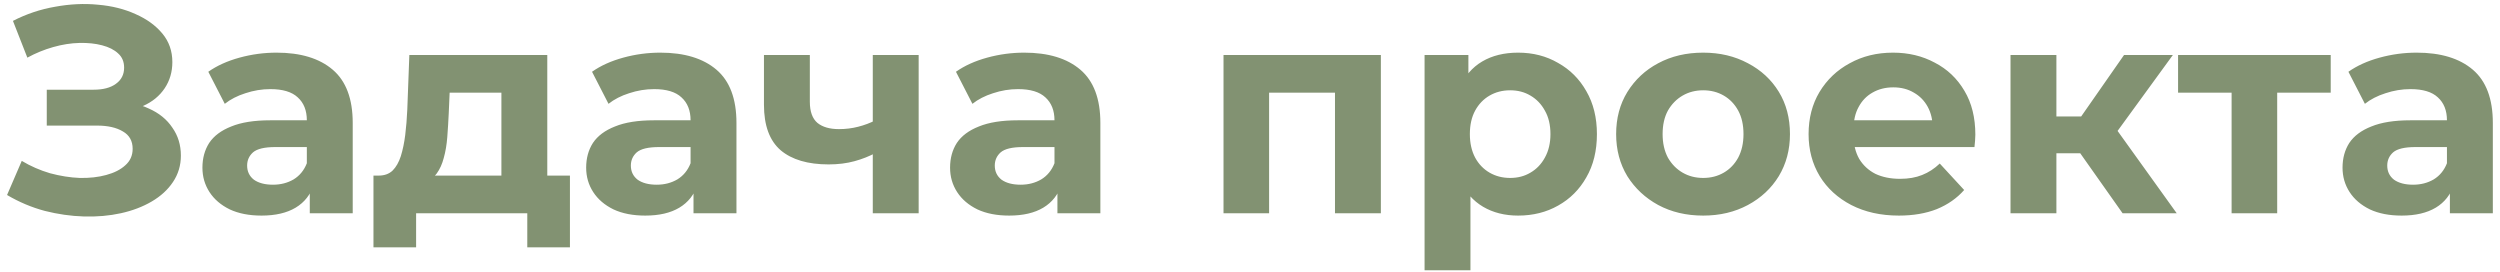 <?xml version="1.0" encoding="UTF-8"?> <svg xmlns="http://www.w3.org/2000/svg" width="340" height="37" viewBox="0 0 340 37" fill="none"> <path d="M0.96 26.52L2.96 21.88C4.16 22.6 5.44 23.16 6.8 23.56C8.187 23.933 9.533 24.147 10.84 24.2C12.173 24.227 13.373 24.093 14.44 23.8C15.533 23.507 16.4 23.067 17.04 22.48C17.707 21.893 18.04 21.147 18.04 20.24C18.04 19.173 17.6 18.387 16.72 17.88C15.84 17.347 14.667 17.08 13.2 17.08H6.36V12.2H12.72C14.027 12.2 15.04 11.933 15.76 11.4C16.507 10.867 16.88 10.133 16.88 9.2C16.88 8.4 16.613 7.76 16.08 7.28C15.547 6.773 14.813 6.4 13.88 6.16C12.973 5.92 11.947 5.813 10.8 5.84C9.653 5.867 8.467 6.053 7.24 6.4C6.013 6.747 4.84 7.227 3.72 7.84L1.76 2.84C3.573 1.907 5.48 1.267 7.48 0.92C9.507 0.547 11.453 0.453 13.32 0.64C15.213 0.8 16.92 1.227 18.44 1.92C19.96 2.587 21.173 3.467 22.08 4.56C22.987 5.653 23.44 6.947 23.44 8.44C23.44 9.773 23.093 10.96 22.4 12C21.707 13.04 20.733 13.84 19.48 14.4C18.253 14.96 16.84 15.24 15.24 15.24L15.4 13.8C17.267 13.8 18.88 14.12 20.24 14.76C21.627 15.373 22.693 16.24 23.44 17.36C24.213 18.453 24.6 19.72 24.6 21.16C24.6 22.493 24.24 23.693 23.52 24.76C22.827 25.8 21.867 26.68 20.64 27.4C19.413 28.12 18.013 28.653 16.44 29C14.867 29.347 13.187 29.493 11.4 29.44C9.64 29.387 7.867 29.133 6.08 28.68C4.293 28.2 2.587 27.48 0.96 26.52ZM42.13 29V24.8L41.73 23.88V16.36C41.73 15.027 41.317 13.987 40.49 13.24C39.69 12.493 38.45 12.12 36.77 12.12C35.623 12.12 34.49 12.307 33.37 12.68C32.277 13.027 31.343 13.507 30.57 14.12L28.33 9.76C29.503 8.933 30.917 8.293 32.57 7.84C34.223 7.387 35.903 7.16 37.61 7.16C40.89 7.16 43.437 7.933 45.25 9.48C47.063 11.027 47.97 13.44 47.97 16.72V29H42.13ZM35.57 29.32C33.89 29.32 32.45 29.04 31.25 28.48C30.05 27.893 29.13 27.107 28.49 26.12C27.85 25.133 27.53 24.027 27.53 22.8C27.53 21.52 27.837 20.4 28.45 19.44C29.09 18.48 30.09 17.733 31.45 17.2C32.81 16.64 34.583 16.36 36.77 16.36H42.49V20H37.45C35.983 20 34.97 20.24 34.41 20.72C33.877 21.2 33.61 21.8 33.61 22.52C33.61 23.32 33.917 23.96 34.53 24.44C35.17 24.893 36.037 25.12 37.13 25.12C38.17 25.12 39.103 24.88 39.93 24.4C40.757 23.893 41.357 23.16 41.73 22.2L42.69 25.08C42.237 26.467 41.41 27.52 40.21 28.24C39.01 28.96 37.463 29.32 35.57 29.32ZM68.191 26.2V12.6H61.151L61.031 15.36C60.977 16.507 60.911 17.6 60.831 18.64C60.751 19.68 60.591 20.627 60.351 21.48C60.137 22.307 59.817 23.013 59.391 23.6C58.964 24.16 58.391 24.547 57.671 24.76L51.511 23.88C52.284 23.88 52.911 23.653 53.391 23.2C53.871 22.72 54.244 22.067 54.511 21.24C54.777 20.387 54.977 19.427 55.111 18.36C55.244 17.267 55.337 16.12 55.391 14.92L55.671 7.48H74.431V26.2H68.191ZM50.791 33.64V23.88H77.511V33.64H71.711V29H56.591V33.64H50.791ZM94.317 29V24.8L93.918 23.88V16.36C93.918 15.027 93.504 13.987 92.677 13.24C91.877 12.493 90.638 12.12 88.957 12.12C87.811 12.12 86.677 12.307 85.558 12.68C84.464 13.027 83.531 13.507 82.757 14.12L80.517 9.76C81.691 8.933 83.104 8.293 84.757 7.84C86.411 7.387 88.091 7.16 89.797 7.16C93.078 7.16 95.624 7.933 97.438 9.48C99.251 11.027 100.158 13.44 100.158 16.72V29H94.317ZM87.757 29.32C86.078 29.32 84.638 29.04 83.438 28.48C82.237 27.893 81.317 27.107 80.677 26.12C80.037 25.133 79.718 24.027 79.718 22.8C79.718 21.52 80.024 20.4 80.638 19.44C81.278 18.48 82.278 17.733 83.638 17.2C84.998 16.64 86.771 16.36 88.957 16.36H94.677V20H89.638C88.171 20 87.157 20.24 86.597 20.72C86.064 21.2 85.797 21.8 85.797 22.52C85.797 23.32 86.104 23.96 86.718 24.44C87.358 24.893 88.224 25.12 89.317 25.12C90.358 25.12 91.291 24.88 92.118 24.4C92.944 23.893 93.544 23.16 93.918 22.2L94.877 25.08C94.424 26.467 93.597 27.52 92.397 28.24C91.198 28.96 89.651 29.32 87.757 29.32ZM119.138 20.76C118.258 21.24 117.285 21.627 116.218 21.92C115.151 22.213 113.978 22.36 112.698 22.36C109.871 22.36 107.698 21.72 106.178 20.44C104.658 19.133 103.898 17.067 103.898 14.24V7.48H110.138V13.84C110.138 15.173 110.485 16.133 111.178 16.72C111.871 17.28 112.845 17.56 114.098 17.56C115.005 17.56 115.871 17.453 116.698 17.24C117.551 17.027 118.365 16.72 119.138 16.32V20.76ZM118.698 29V7.48H124.938V29H118.698ZM143.81 29V24.8L143.41 23.88V16.36C143.41 15.027 142.996 13.987 142.17 13.24C141.37 12.493 140.13 12.12 138.45 12.12C137.303 12.12 136.17 12.307 135.05 12.68C133.956 13.027 133.023 13.507 132.25 14.12L130.01 9.76C131.183 8.933 132.596 8.293 134.25 7.84C135.903 7.387 137.583 7.16 139.29 7.16C142.57 7.16 145.116 7.933 146.93 9.48C148.743 11.027 149.65 13.44 149.65 16.72V29H143.81ZM137.25 29.32C135.57 29.32 134.13 29.04 132.93 28.48C131.73 27.893 130.81 27.107 130.17 26.12C129.53 25.133 129.21 24.027 129.21 22.8C129.21 21.52 129.516 20.4 130.13 19.44C130.77 18.48 131.77 17.733 133.13 17.2C134.49 16.64 136.263 16.36 138.45 16.36H144.17V20H139.13C137.663 20 136.65 20.24 136.09 20.72C135.556 21.2 135.29 21.8 135.29 22.52C135.29 23.32 135.596 23.96 136.21 24.44C136.85 24.893 137.716 25.12 138.81 25.12C139.85 25.12 140.783 24.88 141.61 24.4C142.436 23.893 143.036 23.16 143.41 22.2L144.37 25.08C143.916 26.467 143.09 27.52 141.89 28.24C140.69 28.96 139.143 29.32 137.25 29.32ZM166.398 29V7.48H187.798V29H181.558V11.2L182.958 12.6H171.198L172.598 11.2V29H166.398ZM206.461 29.32C204.648 29.32 203.061 28.92 201.701 28.12C200.341 27.32 199.275 26.107 198.501 24.48C197.755 22.827 197.381 20.747 197.381 18.24C197.381 15.707 197.741 13.627 198.461 12C199.181 10.373 200.221 9.16 201.581 8.36C202.941 7.56 204.568 7.16 206.461 7.16C208.488 7.16 210.301 7.627 211.901 8.56C213.528 9.467 214.808 10.747 215.741 12.4C216.701 14.053 217.181 16 217.181 18.24C217.181 20.507 216.701 22.467 215.741 24.12C214.808 25.773 213.528 27.053 211.901 27.96C210.301 28.867 208.488 29.32 206.461 29.32ZM193.741 36.76V7.48H199.701V11.88L199.581 18.28L199.981 24.64V36.76H193.741ZM205.381 24.2C206.421 24.2 207.341 23.96 208.141 23.48C208.968 23 209.621 22.32 210.101 21.44C210.608 20.533 210.861 19.467 210.861 18.24C210.861 16.987 210.608 15.92 210.101 15.04C209.621 14.16 208.968 13.48 208.141 13C207.341 12.52 206.421 12.28 205.381 12.28C204.341 12.28 203.408 12.52 202.581 13C201.755 13.48 201.101 14.16 200.621 15.04C200.141 15.92 199.901 16.987 199.901 18.24C199.901 19.467 200.141 20.533 200.621 21.44C201.101 22.32 201.755 23 202.581 23.48C203.408 23.96 204.341 24.2 205.381 24.2ZM231.635 29.32C229.341 29.32 227.301 28.84 225.515 27.88C223.755 26.92 222.355 25.613 221.315 23.96C220.301 22.28 219.795 20.373 219.795 18.24C219.795 16.08 220.301 14.173 221.315 12.52C222.355 10.84 223.755 9.533 225.515 8.6C227.301 7.64 229.341 7.16 231.635 7.16C233.901 7.16 235.928 7.64 237.715 8.6C239.501 9.533 240.901 10.827 241.915 12.48C242.928 14.133 243.435 16.053 243.435 18.24C243.435 20.373 242.928 22.28 241.915 23.96C240.901 25.613 239.501 26.92 237.715 27.88C235.928 28.84 233.901 29.32 231.635 29.32ZM231.635 24.2C232.675 24.2 233.608 23.96 234.435 23.48C235.261 23 235.915 22.32 236.395 21.44C236.875 20.533 237.115 19.467 237.115 18.24C237.115 16.987 236.875 15.92 236.395 15.04C235.915 14.16 235.261 13.48 234.435 13C233.608 12.52 232.675 12.28 231.635 12.28C230.595 12.28 229.661 12.52 228.835 13C228.008 13.48 227.341 14.16 226.835 15.04C226.355 15.92 226.115 16.987 226.115 18.24C226.115 19.467 226.355 20.533 226.835 21.44C227.341 22.32 228.008 23 228.835 23.48C229.661 23.96 230.595 24.2 231.635 24.2ZM258.247 29.32C255.793 29.32 253.633 28.84 251.767 27.88C249.927 26.92 248.5 25.613 247.487 23.96C246.473 22.28 245.967 20.373 245.967 18.24C245.967 16.08 246.46 14.173 247.447 12.52C248.46 10.84 249.833 9.533 251.567 8.6C253.3 7.64 255.26 7.16 257.447 7.16C259.553 7.16 261.447 7.613 263.127 8.52C264.833 9.4 266.18 10.68 267.167 12.36C268.153 14.013 268.647 16 268.647 18.32C268.647 18.56 268.633 18.84 268.607 19.16C268.58 19.453 268.553 19.733 268.527 20H251.047V16.36H265.247L262.847 17.44C262.847 16.32 262.62 15.347 262.167 14.52C261.713 13.693 261.087 13.053 260.287 12.6C259.487 12.12 258.553 11.88 257.487 11.88C256.42 11.88 255.473 12.12 254.647 12.6C253.847 13.053 253.22 13.707 252.767 14.56C252.313 15.387 252.087 16.373 252.087 17.52V18.48C252.087 19.653 252.34 20.693 252.847 21.6C253.38 22.48 254.113 23.16 255.047 23.64C256.007 24.093 257.127 24.32 258.407 24.32C259.553 24.32 260.553 24.147 261.407 23.8C262.287 23.453 263.087 22.933 263.807 22.24L267.127 25.84C266.14 26.96 264.9 27.827 263.407 28.44C261.913 29.027 260.193 29.32 258.247 29.32ZM288.67 29L281.47 18.8L286.55 15.8L296.03 29H288.67ZM273.43 29V7.48H279.67V29H273.43ZM277.83 20.84V15.84H285.35V20.84H277.83ZM287.15 18.96L281.31 18.32L288.87 7.48H295.51L287.15 18.96ZM303.498 29V11.16L304.898 12.6H296.218V7.48H316.978V12.6H308.298L309.698 11.16V29H303.498ZM333.185 29V24.8L332.785 23.88V16.36C332.785 15.027 332.371 13.987 331.545 13.24C330.745 12.493 329.505 12.12 327.825 12.12C326.678 12.12 325.545 12.307 324.425 12.68C323.331 13.027 322.398 13.507 321.625 14.12L319.385 9.76C320.558 8.933 321.971 8.293 323.625 7.84C325.278 7.387 326.958 7.16 328.665 7.16C331.945 7.16 334.491 7.933 336.305 9.48C338.118 11.027 339.025 13.44 339.025 16.72V29H333.185ZM326.625 29.32C324.945 29.32 323.505 29.04 322.305 28.48C321.105 27.893 320.185 27.107 319.545 26.12C318.905 25.133 318.585 24.027 318.585 22.8C318.585 21.52 318.891 20.4 319.505 19.44C320.145 18.48 321.145 17.733 322.505 17.2C323.865 16.64 325.638 16.36 327.825 16.36H333.545V20H328.505C327.038 20 326.025 20.24 325.465 20.72C324.931 21.2 324.665 21.8 324.665 22.52C324.665 23.32 324.971 23.96 325.585 24.44C326.225 24.893 327.091 25.12 328.185 25.12C329.225 25.12 330.158 24.88 330.985 24.4C331.811 23.893 332.411 23.16 332.785 22.2L333.745 25.08C333.291 26.467 332.465 27.52 331.265 28.24C330.065 28.96 328.518 29.32 326.625 29.32Z" fill="#829272"></path> </svg> 